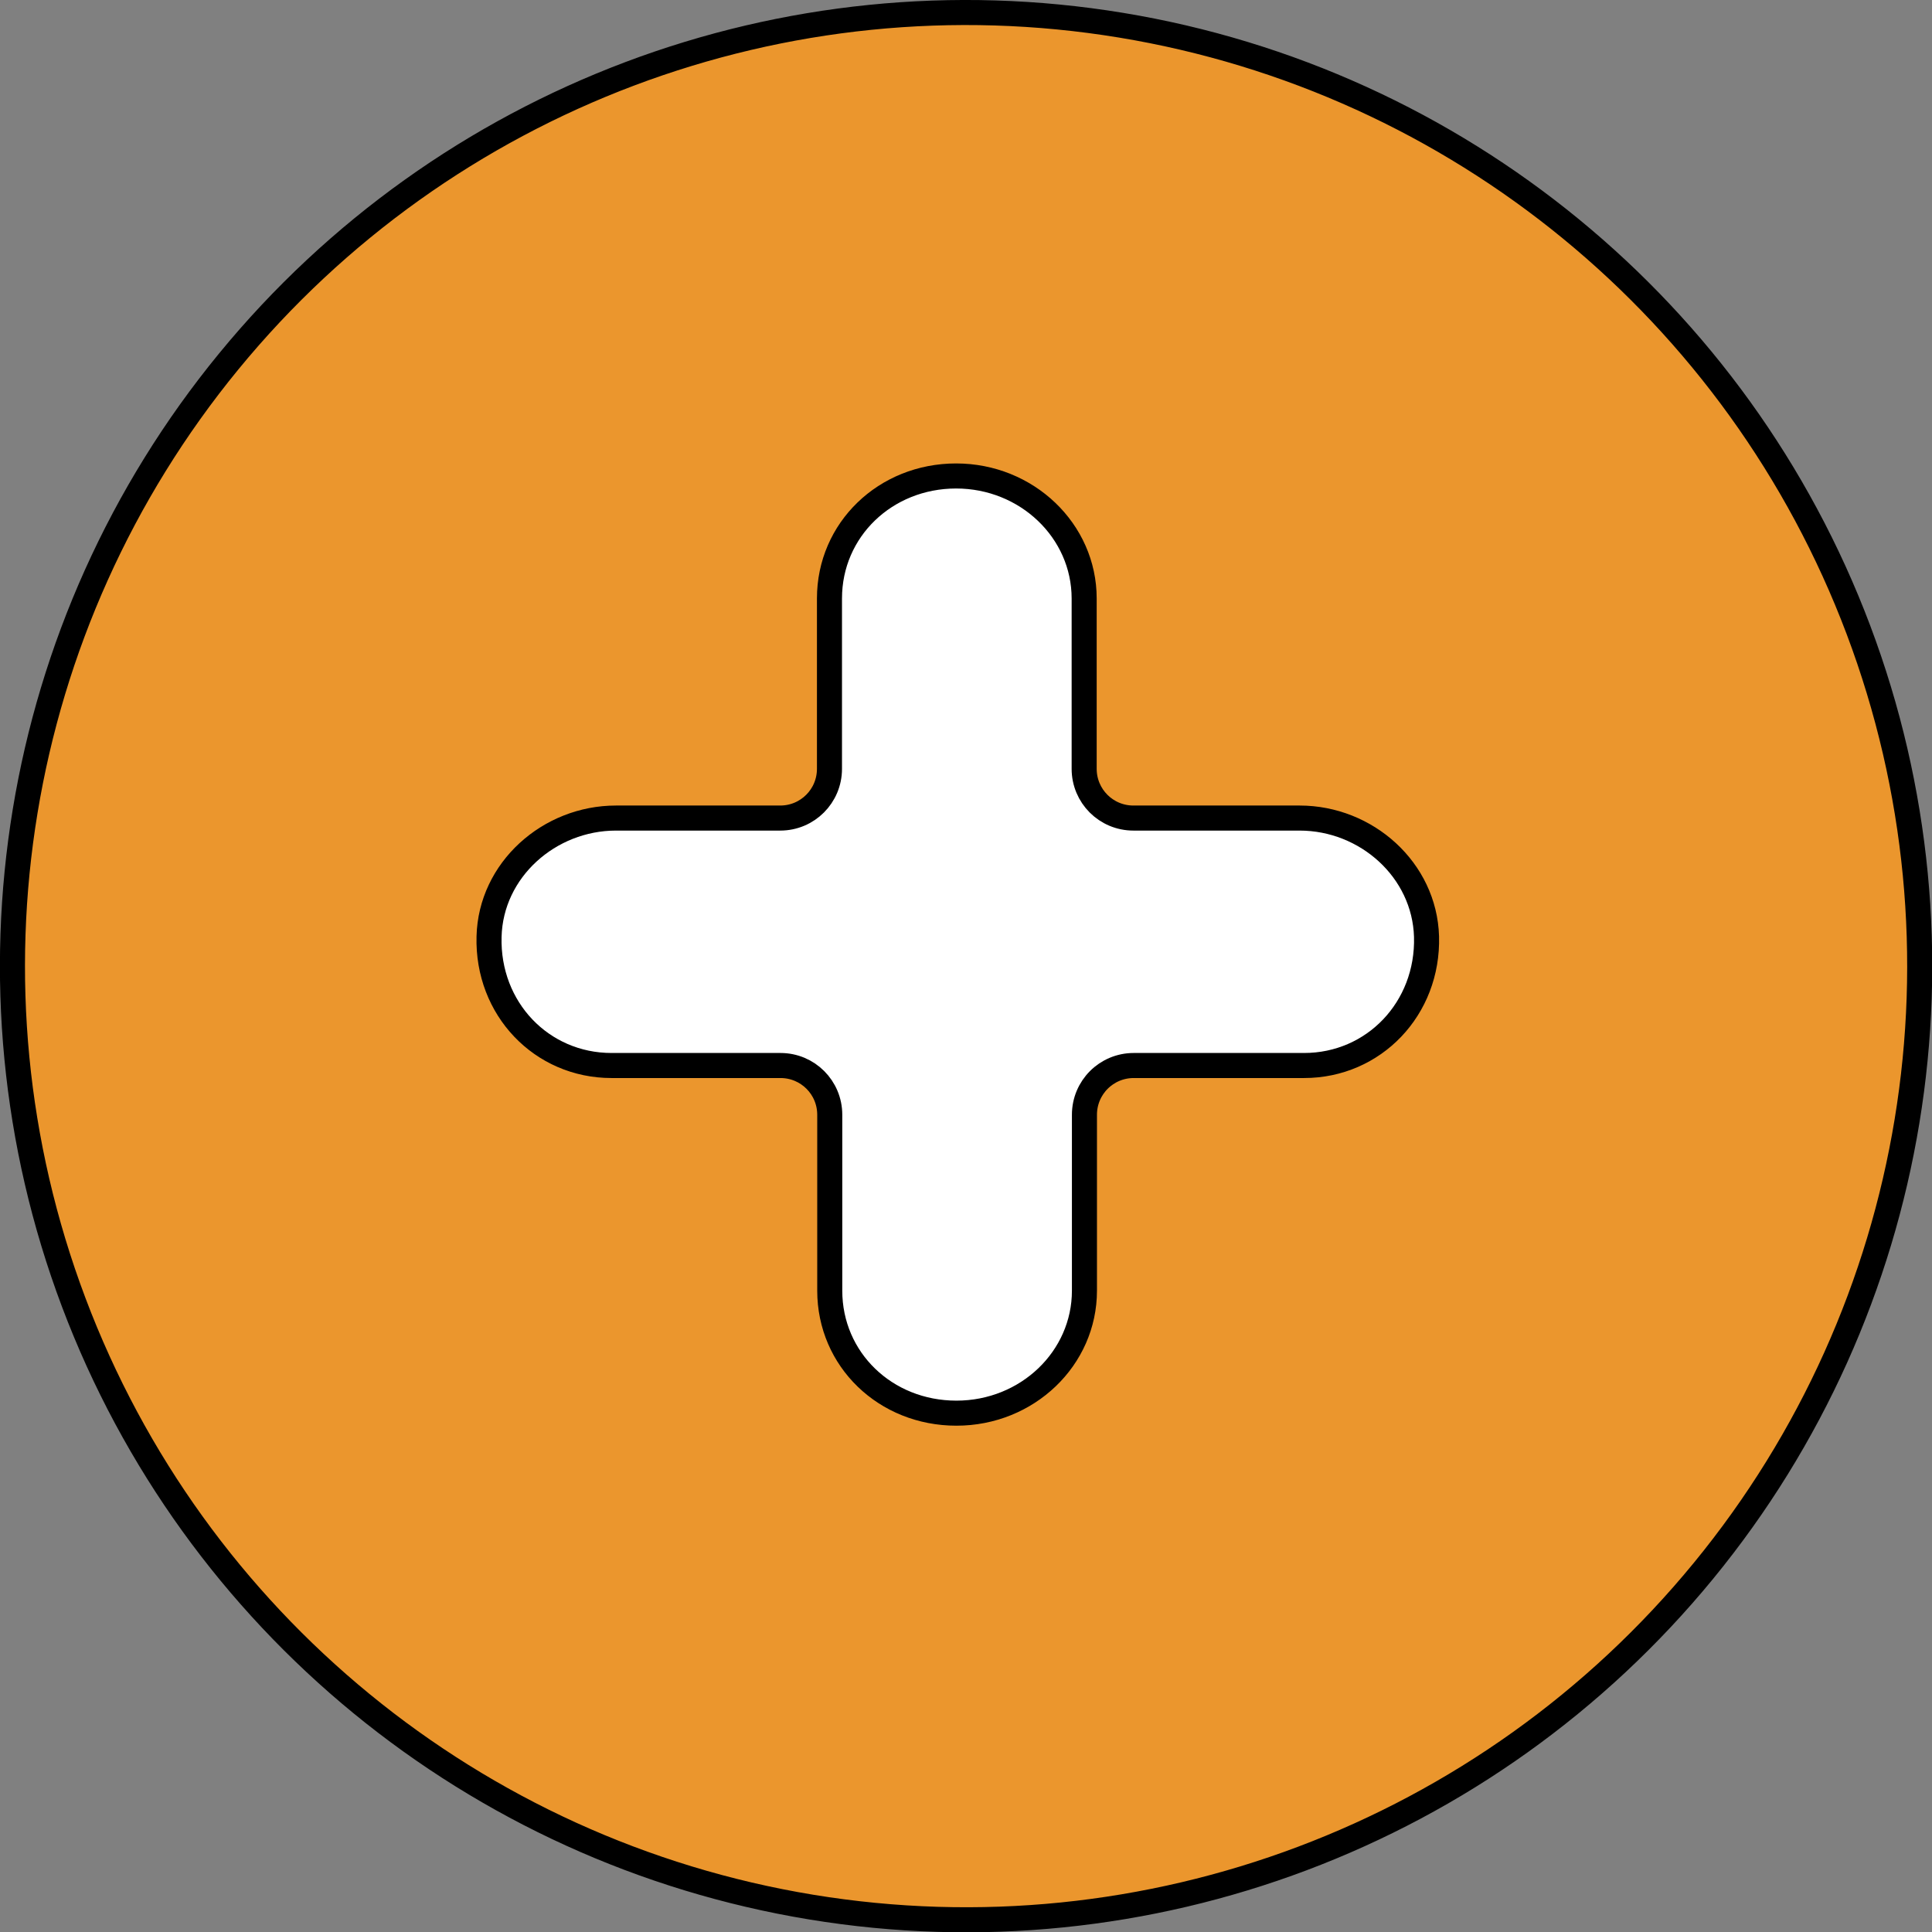 <?xml version="1.0" encoding="UTF-8"?><svg id="_レイヤー_2" xmlns="http://www.w3.org/2000/svg" viewBox="0 0 69.41 69.41"><rect x="0" y="0" width="69.41" height="69.41" fill="#808080" stroke="none"/><defs><style>.cls-1{fill:#fff;}.cls-1,.cls-2{stroke:#000;stroke-miterlimit:10;stroke-width:.9px;}.cls-2{fill:#eb962d;}</style></defs><g id="_レイヤー1"><circle class="cls-2" cx="34.71" cy="34.71" r="34.26" transform="translate(-5.18 63.32) rotate(-80.65)"/><path class="cls-1" d="M46.67,29.39h-5.95c-.98,0-1.77-.79-1.77-1.77v-6.12c0-2.43-2.06-4.4-4.6-4.4s-4.55,1.93-4.55,4.4v6.12c0,.98-.79,1.77-1.77,1.77h-5.9c-2.4,0-4.5,1.86-4.56,4.26-.07,2.59,1.89,4.63,4.4,4.63h6.07c.98,0,1.77,.79,1.77,1.77v6.32c0,2.47,2,4.4,4.55,4.4s4.6-1.97,4.6-4.4v-6.32c0-.98,.79-1.77,1.77-1.77h6.12c2.51,0,4.47-2.05,4.4-4.63-.07-2.4-2.16-4.26-4.56-4.26Z"/></g></svg>